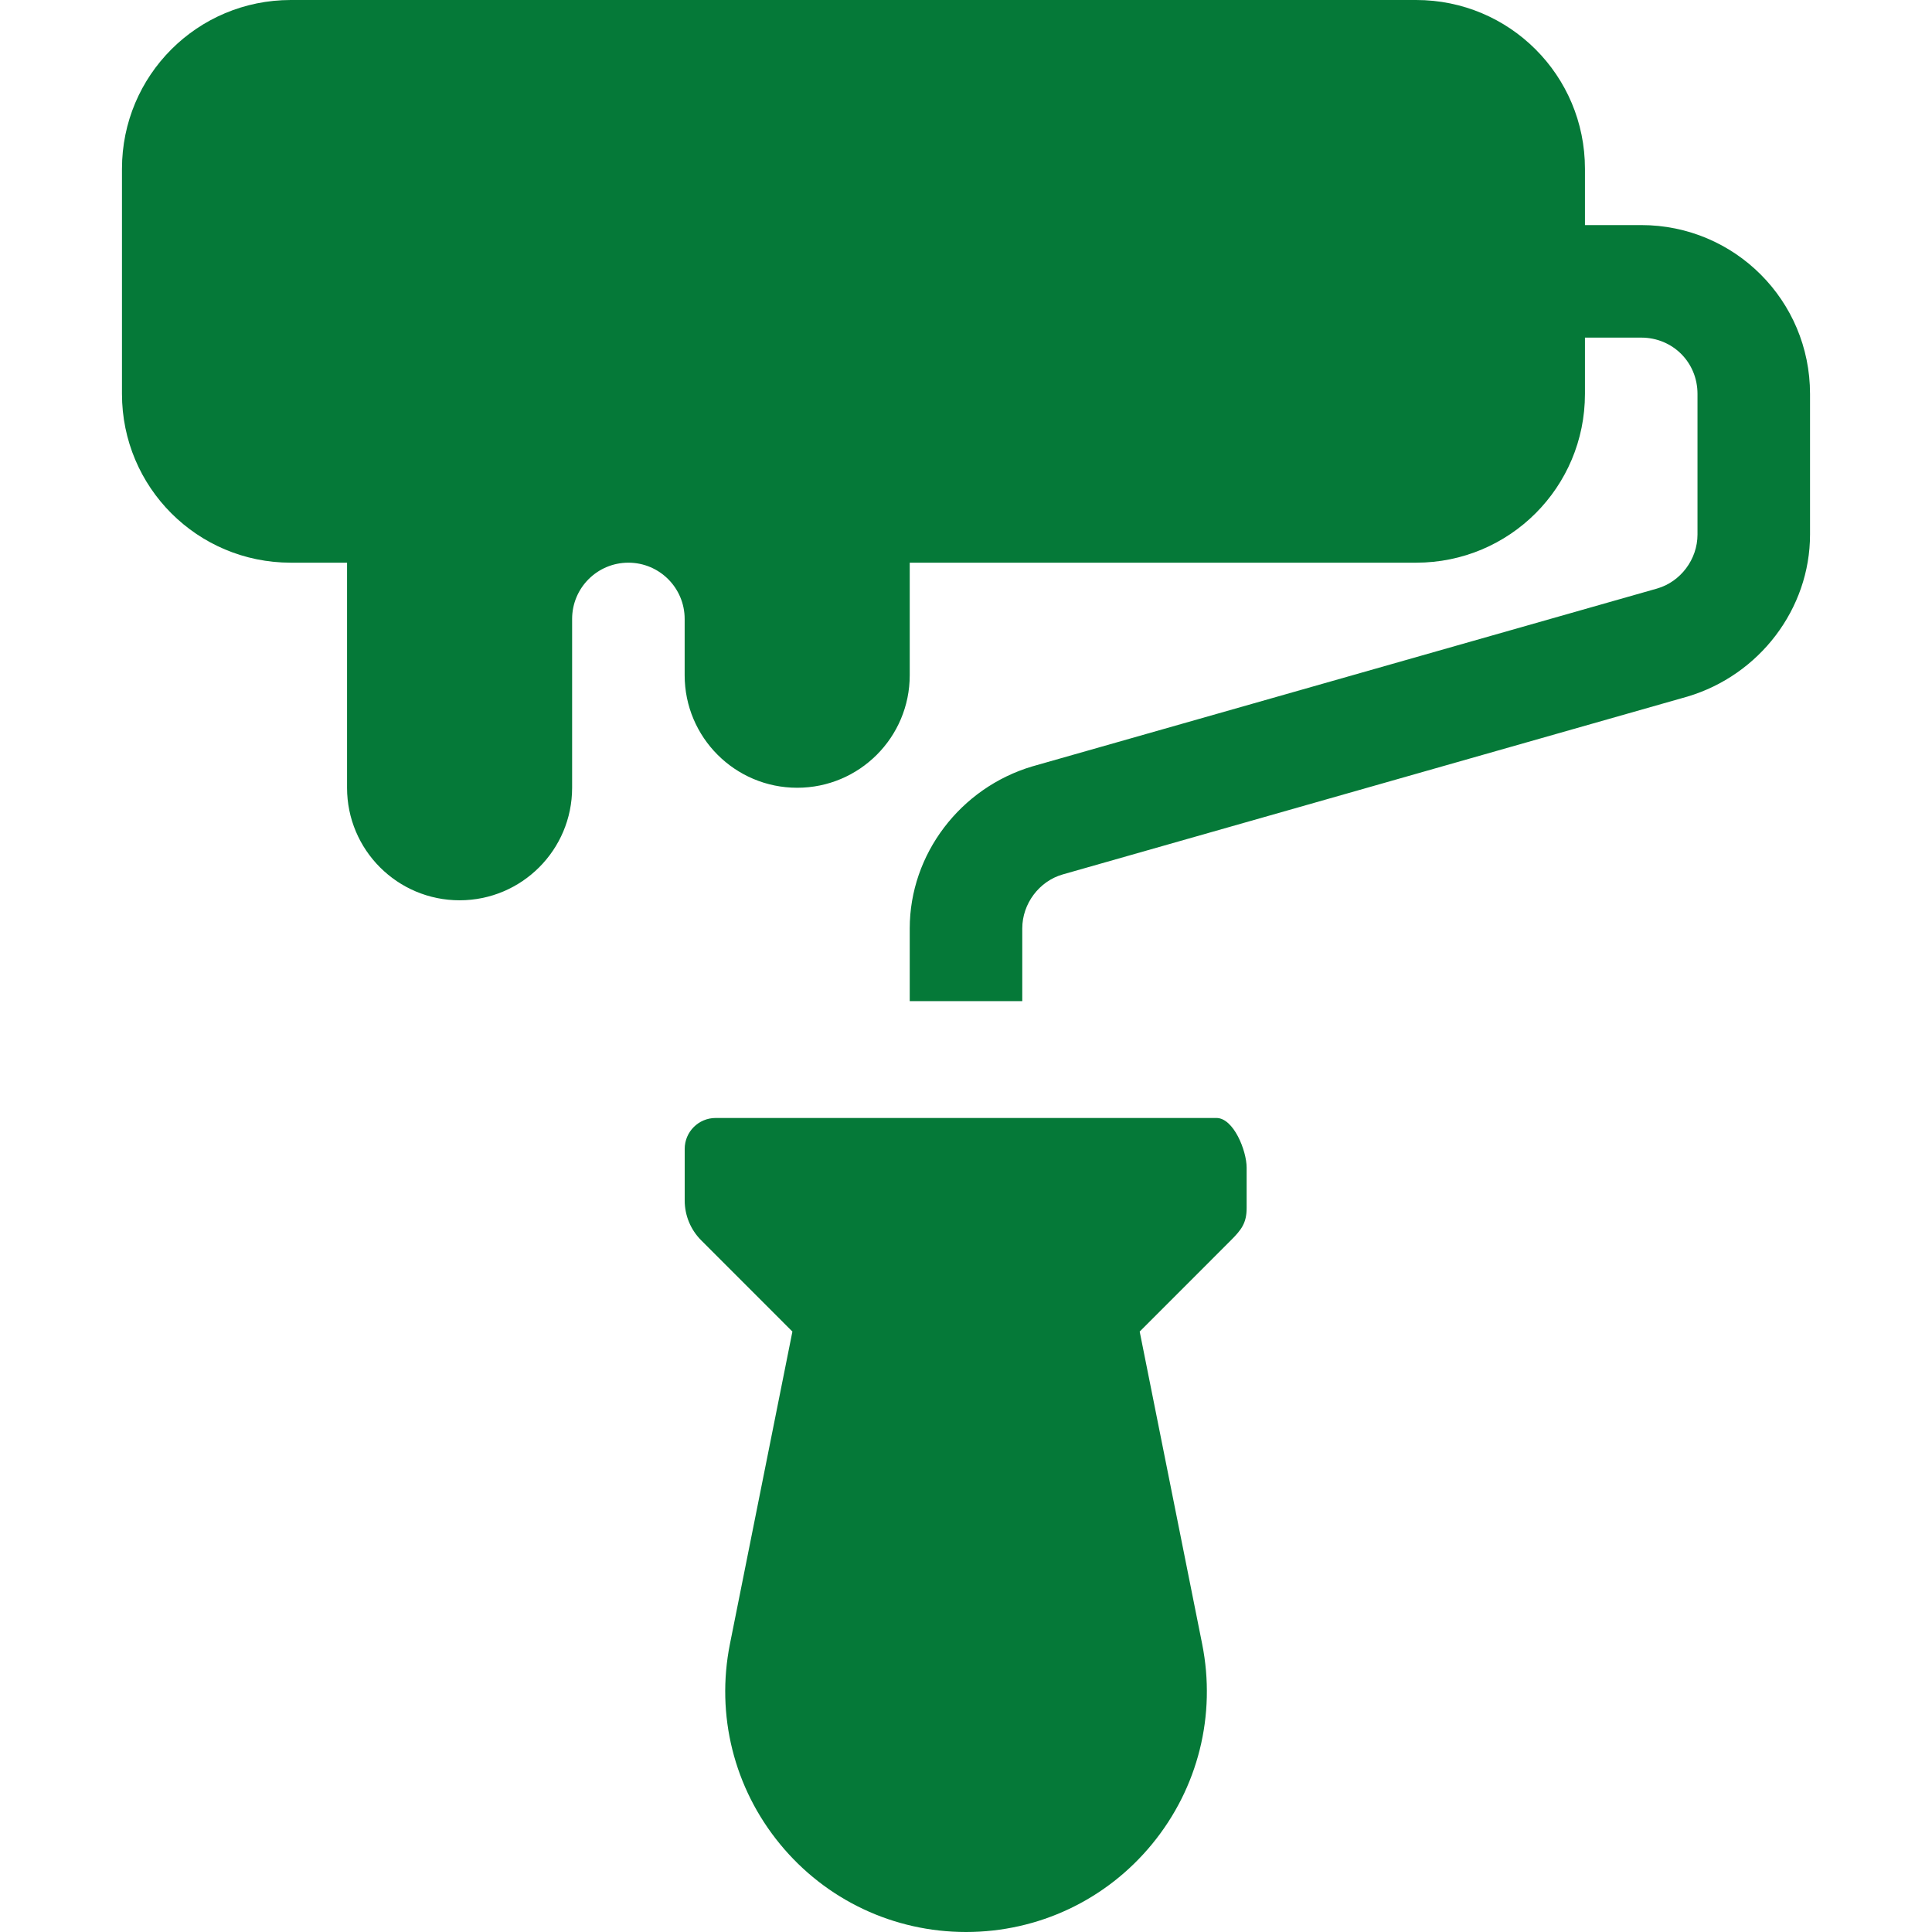 <svg width="512" height="512" viewBox="0 0 512 512" fill="none" xmlns="http://www.w3.org/2000/svg">
<g clip-path="url(#clip0)">
<path d="M322.378 296.277H189.648C185.123 296.277 181.453 299.945 181.453 304.471V318.148C181.453 322.109 183.026 325.895 185.822 328.691L209.995 352.879L193.438 435.68C189.681 454.509 194.501 473.818 206.675 488.657C218.834 503.496 236.819 512 256.012 512C275.205 512 293.189 503.495 305.349 488.657C317.523 473.818 322.343 454.508 318.586 435.68L302.029 352.879L326.202 328.691C328.998 325.895 330.372 324.097 330.372 320.137V309.442C330.372 304.917 326.903 296.277 322.378 296.277Z" fill="#057938"/>
<path d="M434.942 59.647H420.03V44.735C420.03 19.982 400.048 0 375.295 0H77.059C52.305 0 32.324 19.982 32.324 44.735V104.382C32.324 129.135 52.305 149.117 77.059 149.117H91.971V208.764C91.971 225.235 105.323 238.587 121.795 238.587C138.266 238.587 151.618 225.235 151.618 208.764V164.029C151.618 155.794 158.295 149.117 166.53 149.117C174.765 149.117 181.442 155.794 181.442 164.029V178.941C181.442 195.412 194.794 208.764 211.266 208.764C227.737 208.764 241.089 195.412 241.089 178.941V149.117H375.295C400.048 149.117 420.03 129.135 420.03 104.382V89.471H434.942C443.294 89.471 449.854 96.031 449.854 104.383V141.662C449.854 148.222 445.379 154.188 439.118 155.976L273.598 203.097C254.511 208.764 241.089 226.36 241.089 246.043V265.31H270.912V246.044C270.912 239.484 275.387 233.518 281.648 231.73L447.168 184.609C466.255 178.943 479.677 161.346 479.677 141.663V104.383C479.677 79.629 459.696 59.647 434.942 59.647Z" fill="#057938"/>
</g>
<defs>
<clipPath id="clip0">
<rect width="511.999" height="511.999" fill="white"/>
</clipPath>
</defs>
</svg>
